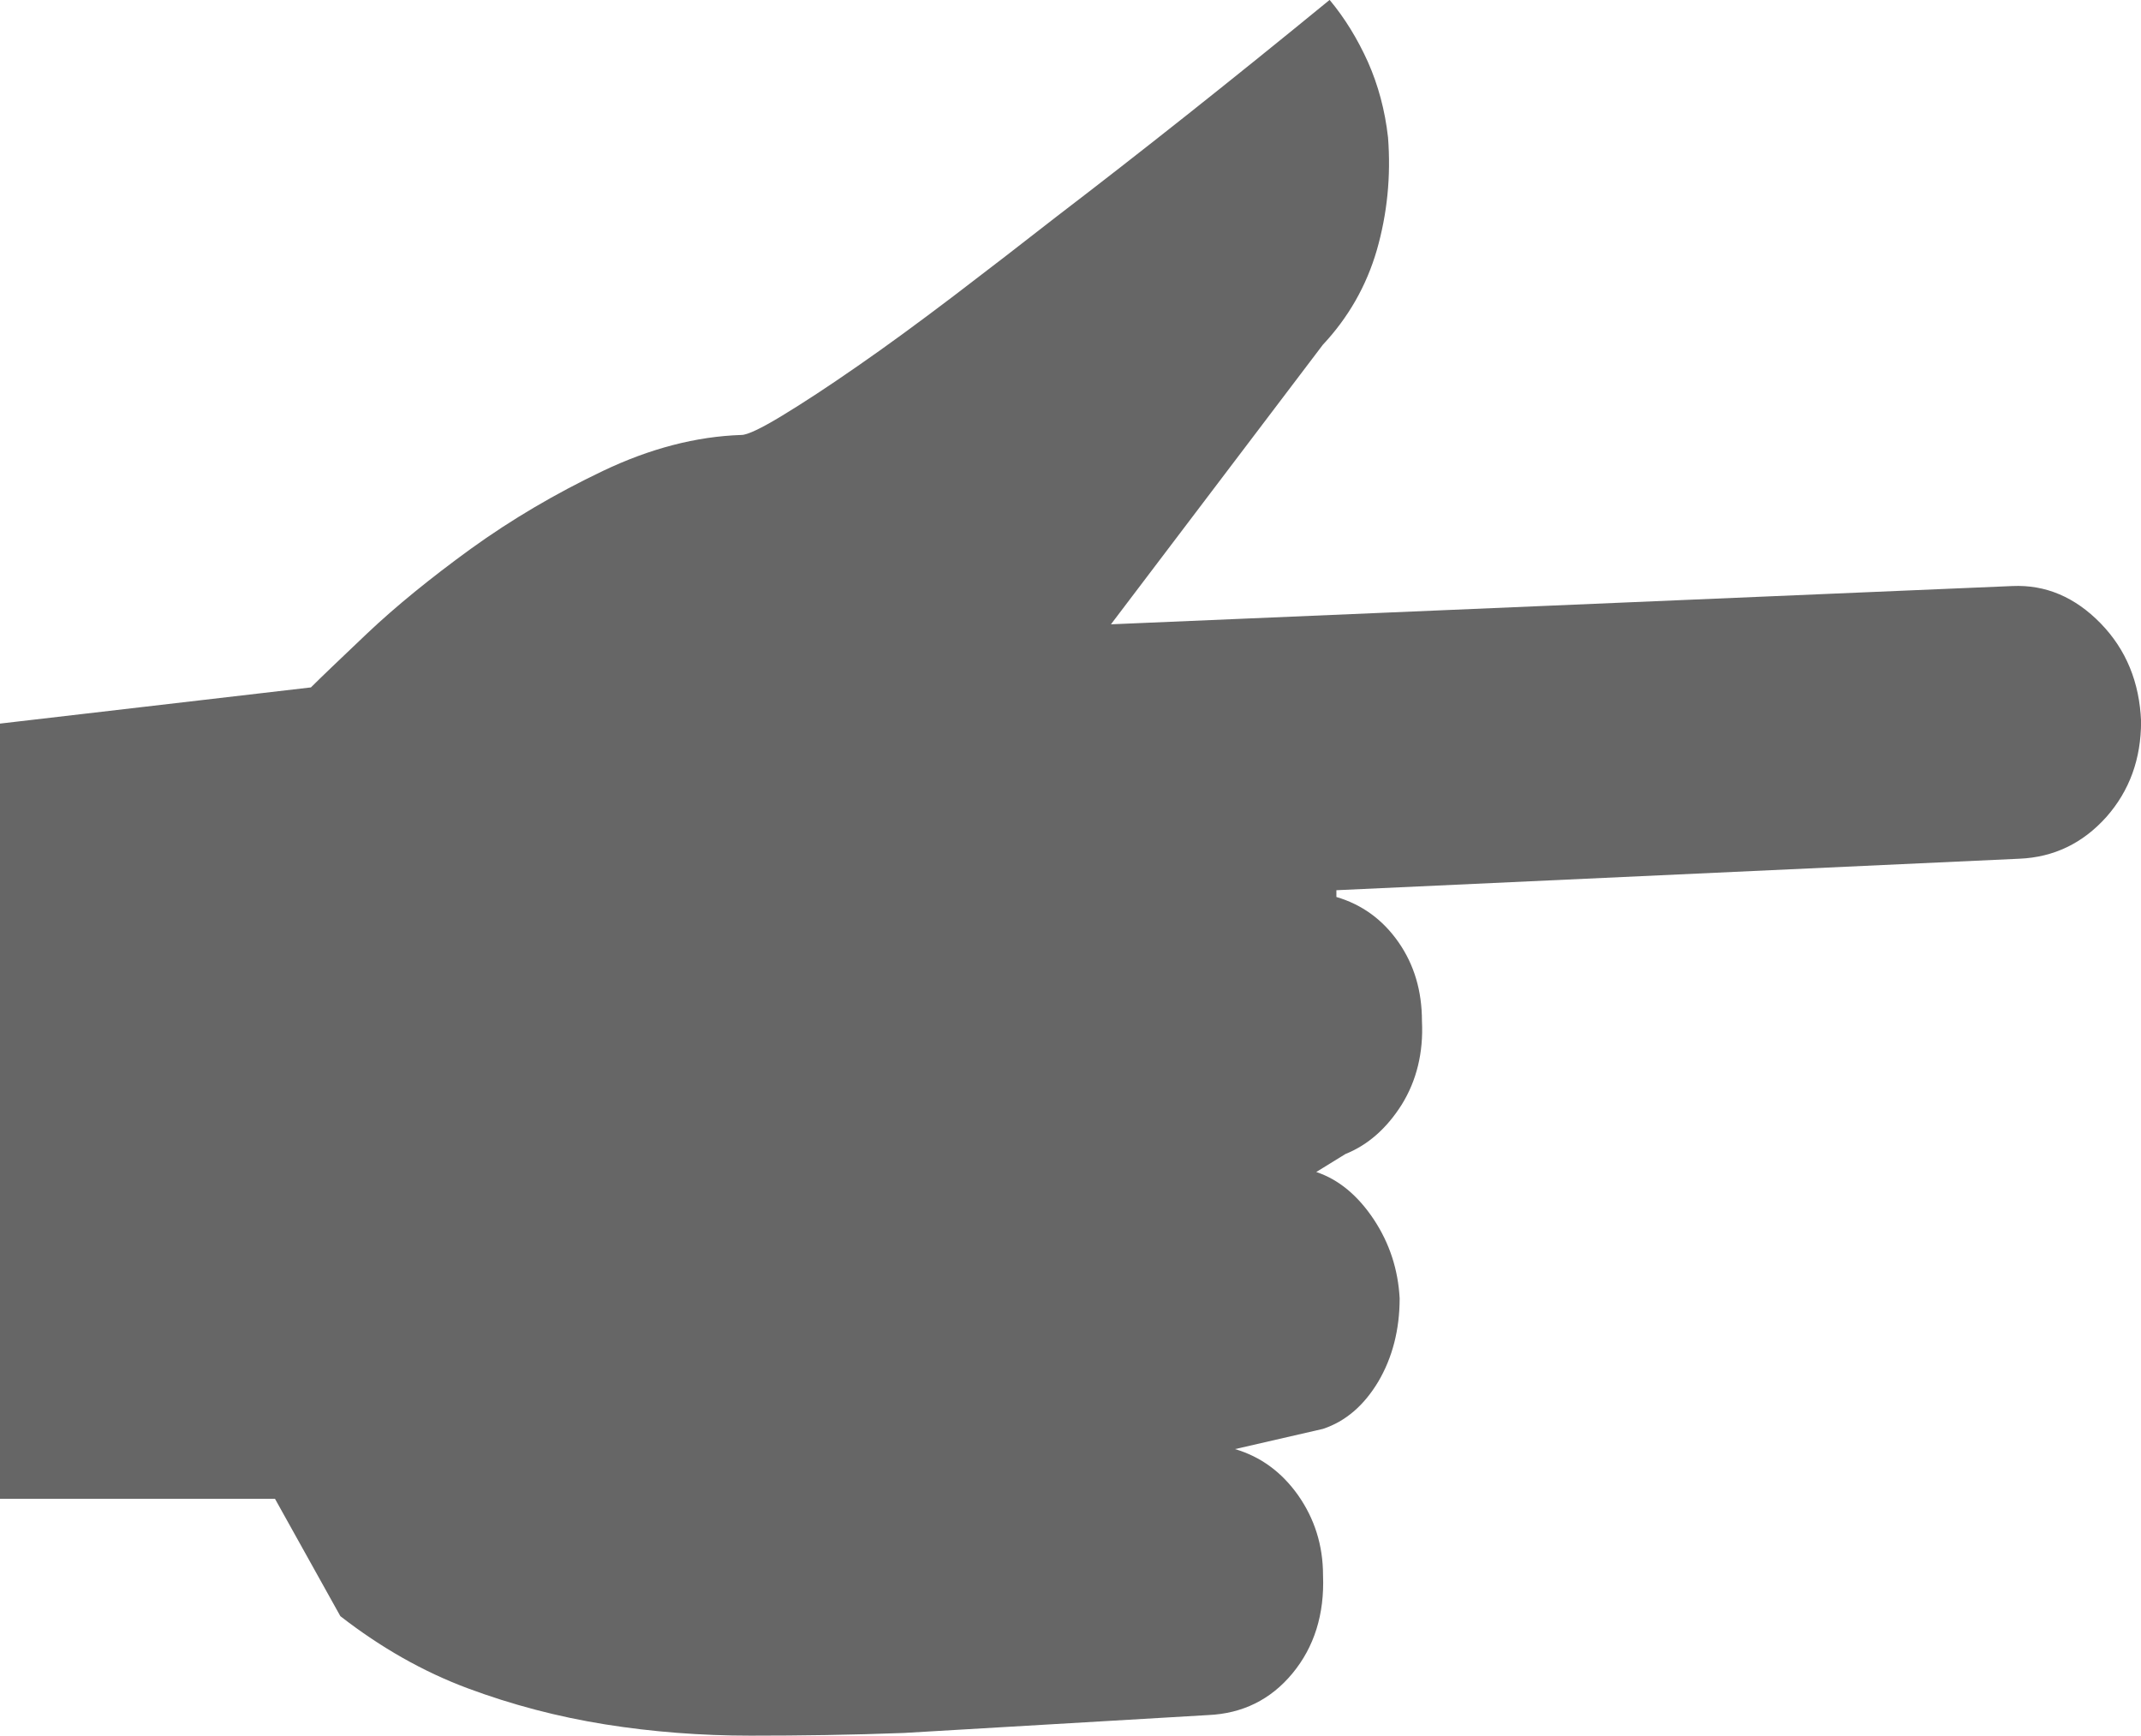 <?xml version="1.0" encoding="utf-8"?>
<!-- Generator: Adobe Illustrator 16.2.0, SVG Export Plug-In . SVG Version: 6.00 Build 0)  -->
<!DOCTYPE svg PUBLIC "-//W3C//DTD SVG 1.1//EN" "http://www.w3.org/Graphics/SVG/1.1/DTD/svg11.dtd">
<svg version="1.1" id="レイヤー_1" xmlns="http://www.w3.org/2000/svg" xmlns:xlink="http://www.w3.org/1999/xlink" x="0px"
	 y="0px" width="24.672px" height="20px" viewBox="0 0 24.672 20" enable-background="new 0 0 24.672 20" xml:space="preserve">
<g>
	<path fill="#666666" d="M24.206,7.182c0.295,0.303,0.448,0.679,0.467,1.129c0,0.434-0.133,0.801-0.401,1.104
		c-0.271,0.302-0.604,0.463-1,0.48L15.4,10.258v0.078c0.295,0.087,0.533,0.26,0.715,0.52c0.182,0.261,0.271,0.563,0.271,0.91
		c0.018,0.363-0.062,0.686-0.232,0.961c-0.174,0.276-0.391,0.467-0.65,0.571l-0.336,0.207c0.26,0.087,0.479,0.271,0.662,0.545
		c0.184,0.278,0.281,0.581,0.299,0.91c0,0.363-0.084,0.685-0.246,0.96c-0.166,0.277-0.377,0.458-0.637,0.545l-1.014,0.233
		c0.295,0.087,0.537,0.264,0.727,0.532c0.189,0.27,0.287,0.576,0.287,0.922c0.018,0.449-0.102,0.828-0.352,1.13
		c-0.25,0.303-0.576,0.464-0.974,0.481l-3.505,0.206C9.808,19.992,9.22,20,8.648,20c-0.571,0-1.13-0.043-1.675-0.13
		s-1.074-0.226-1.584-0.416c-0.51-0.19-1-0.468-1.467-0.831l-0.753-1.352H0V8.338l3.583-0.417c0.104-0.104,0.32-0.311,0.649-0.623
		c0.33-0.312,0.728-0.636,1.195-0.975c0.467-0.337,0.975-0.636,1.52-0.896c0.545-0.26,1.078-0.398,1.597-0.415
		c0.068,0,0.225-0.074,0.467-0.221c0.243-0.147,0.533-0.337,0.871-0.572c0.337-0.233,0.705-0.503,1.103-0.805
		c0.398-0.303,0.797-0.611,1.195-0.922c0.951-0.727,2-1.558,3.142-2.493c0.173,0.207,0.32,0.446,0.441,0.714
		c0.119,0.268,0.197,0.558,0.232,0.87c0.035,0.45-0.01,0.884-0.129,1.299c-0.121,0.416-0.33,0.779-0.623,1.092l-2.441,3.22
		l10.388-0.441C23.573,6.736,23.911,6.88,24.206,7.182z"/>
</g>
</svg>
